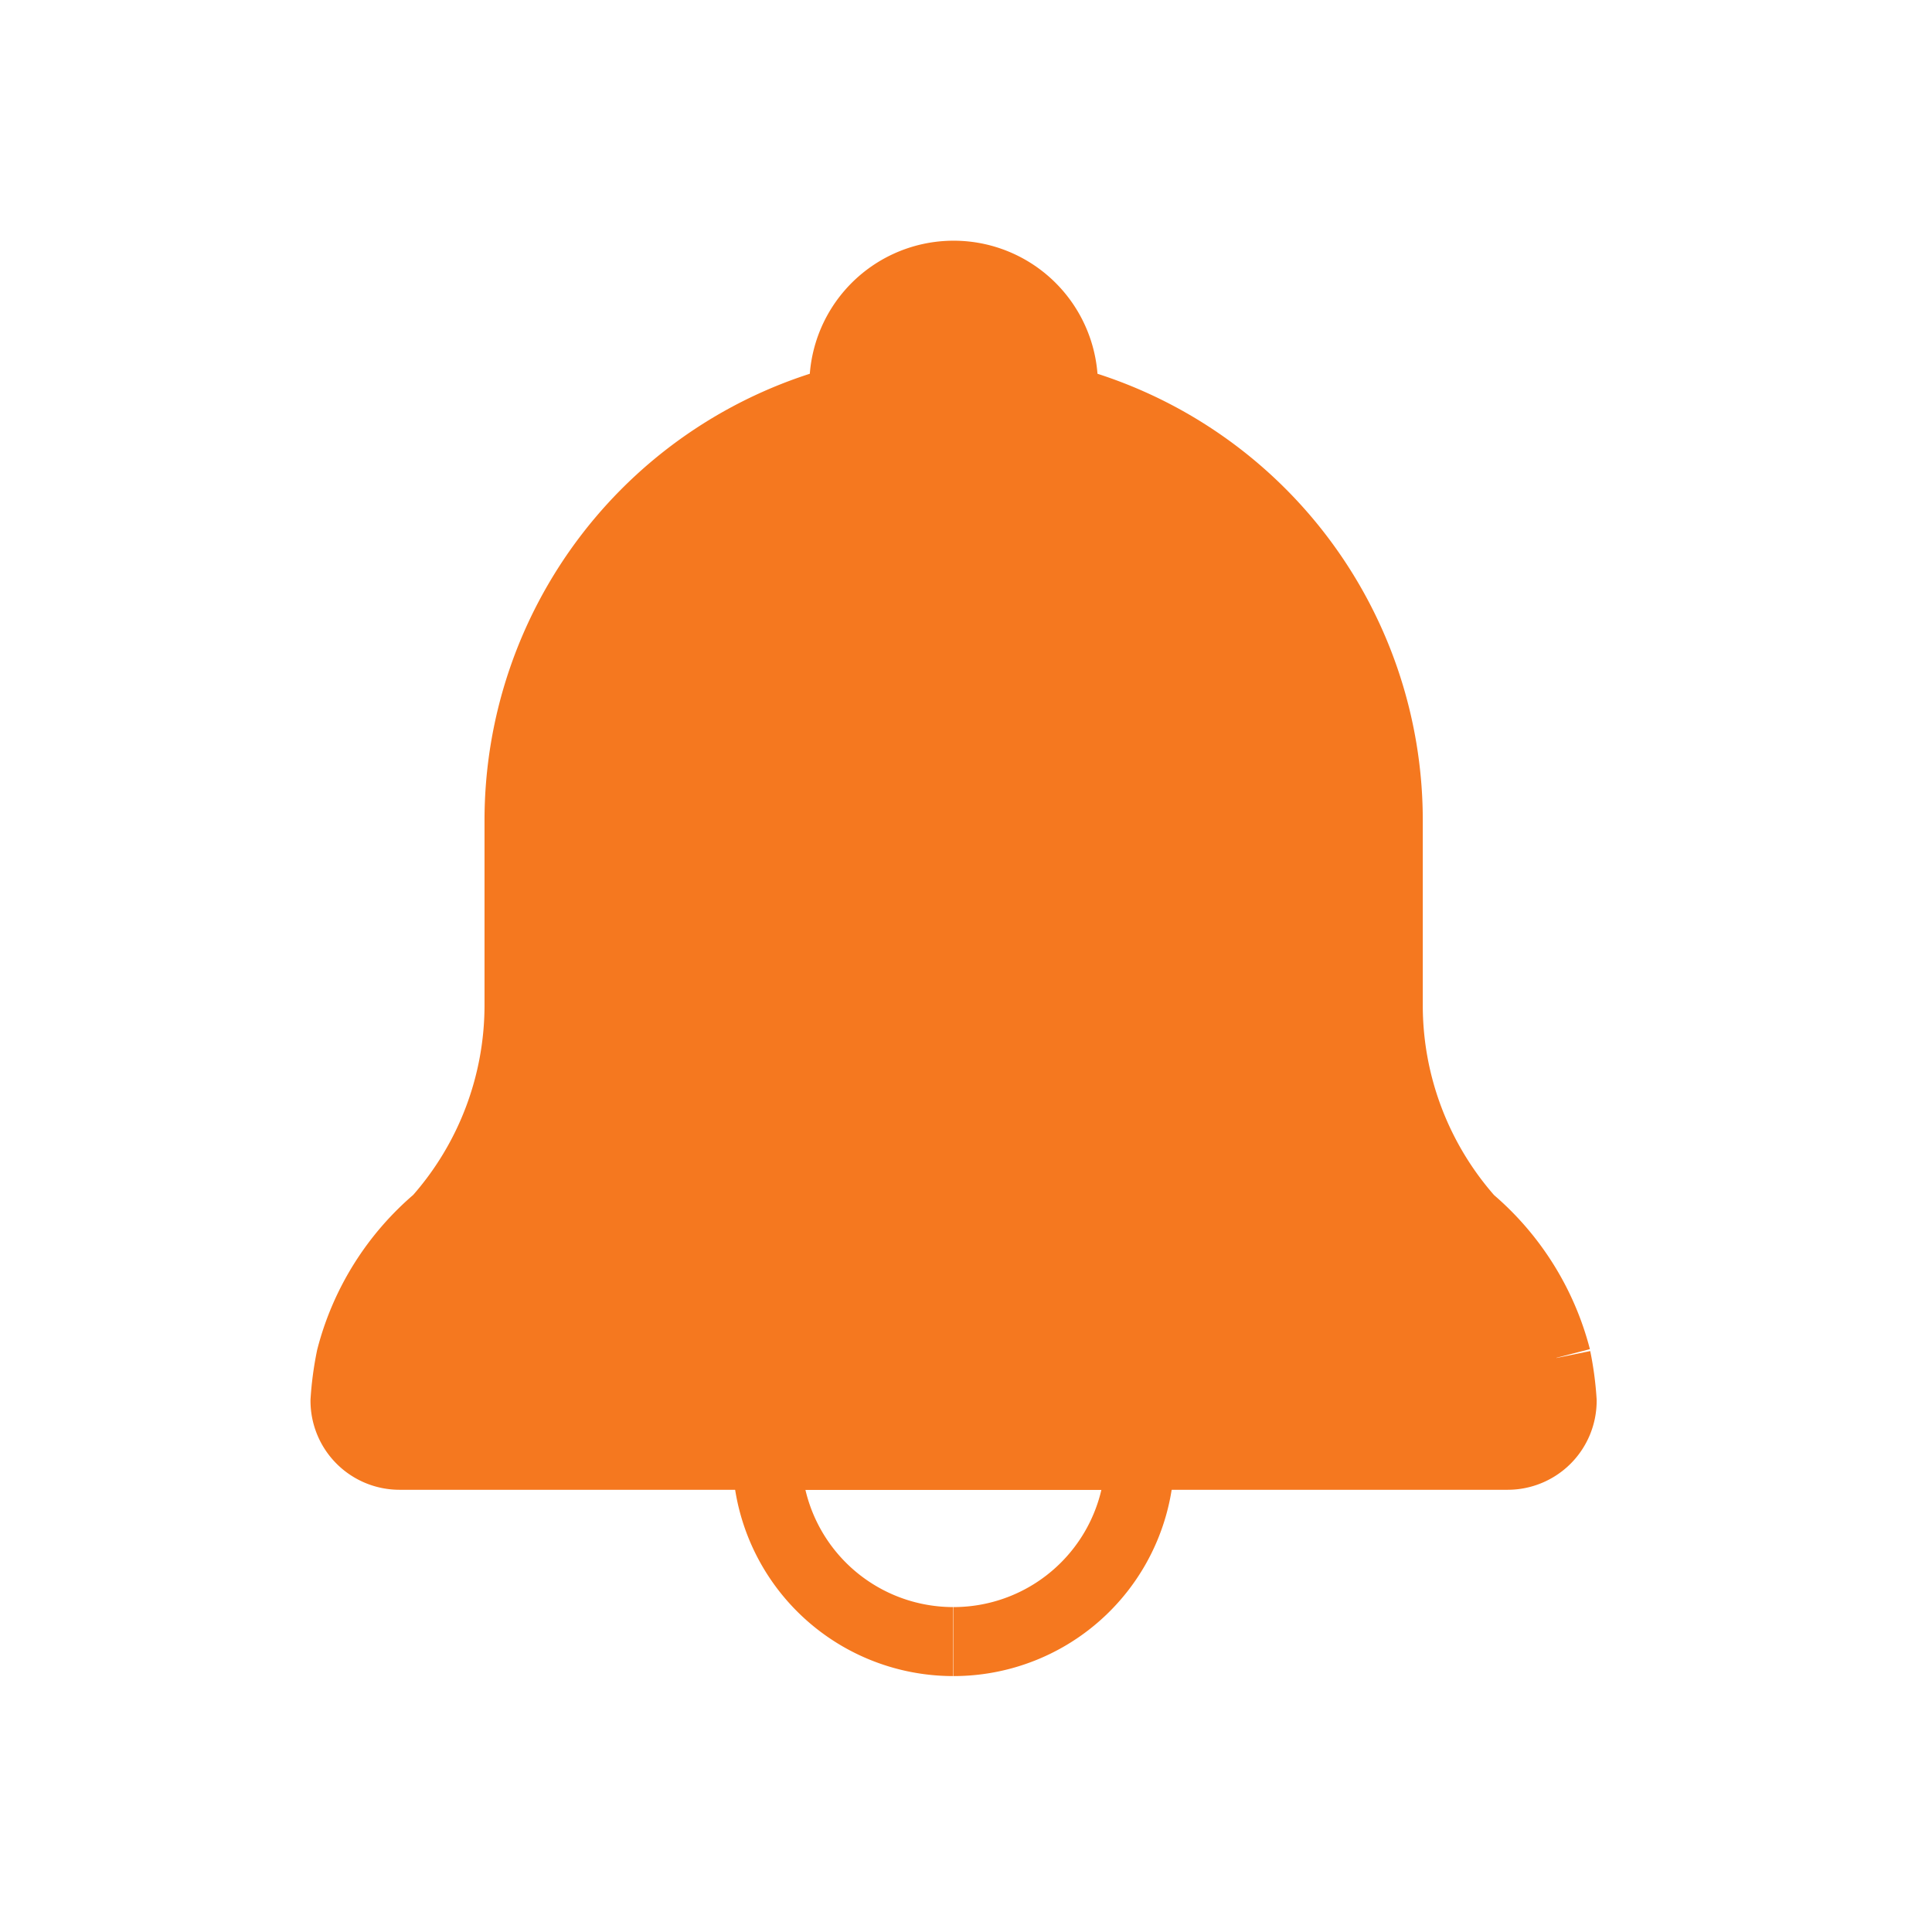 <svg id="notifications" xmlns="http://www.w3.org/2000/svg" width="28" height="28" viewBox="0 0 28 28">
  <rect id="Rectangle_174467" data-name="Rectangle 174467" width="28" height="28" fill="#F5781F" opacity="0"/>
  <g id="Group_180767" data-name="Group 180767" transform="translate(-1340.6 -65.857)">
    <path id="Path_63499" data-name="Path 63499" d="M17.558,15.677a3.9,3.9,0,0,0-1.256-2,4.678,4.678,0,0,1-1.182-3.122h0V7.889a6.3,6.3,0,0,0-4.722-6.1,1.591,1.591,0,1,0-3.154,0,6.3,6.3,0,0,0-4.722,6.1v2.663h0a4.678,4.678,0,0,1-1.182,3.122,3.9,3.9,0,0,0-1.256,2A4.54,4.54,0,0,0,0,16.3a.79.79,0,0,0,.79.79H16.85a.79.79,0,0,0,.79-.79,4.543,4.543,0,0,0-.083-.62" transform="translate(1345.6 69.858)" fill="#F5781F" stroke="#F5781F" stroke-width="1"/>
    <path id="Path_63500" data-name="Path 63500" d="M323.842,935.859a2.7,2.7,0,0,0,2.7-2.7h-5.405a2.7,2.7,0,0,0,2.7,2.7" transform="translate(1030.578 -846.211)" fill="none" stroke="#F5781F" stroke-width="1"/>
  </g>
</svg>

